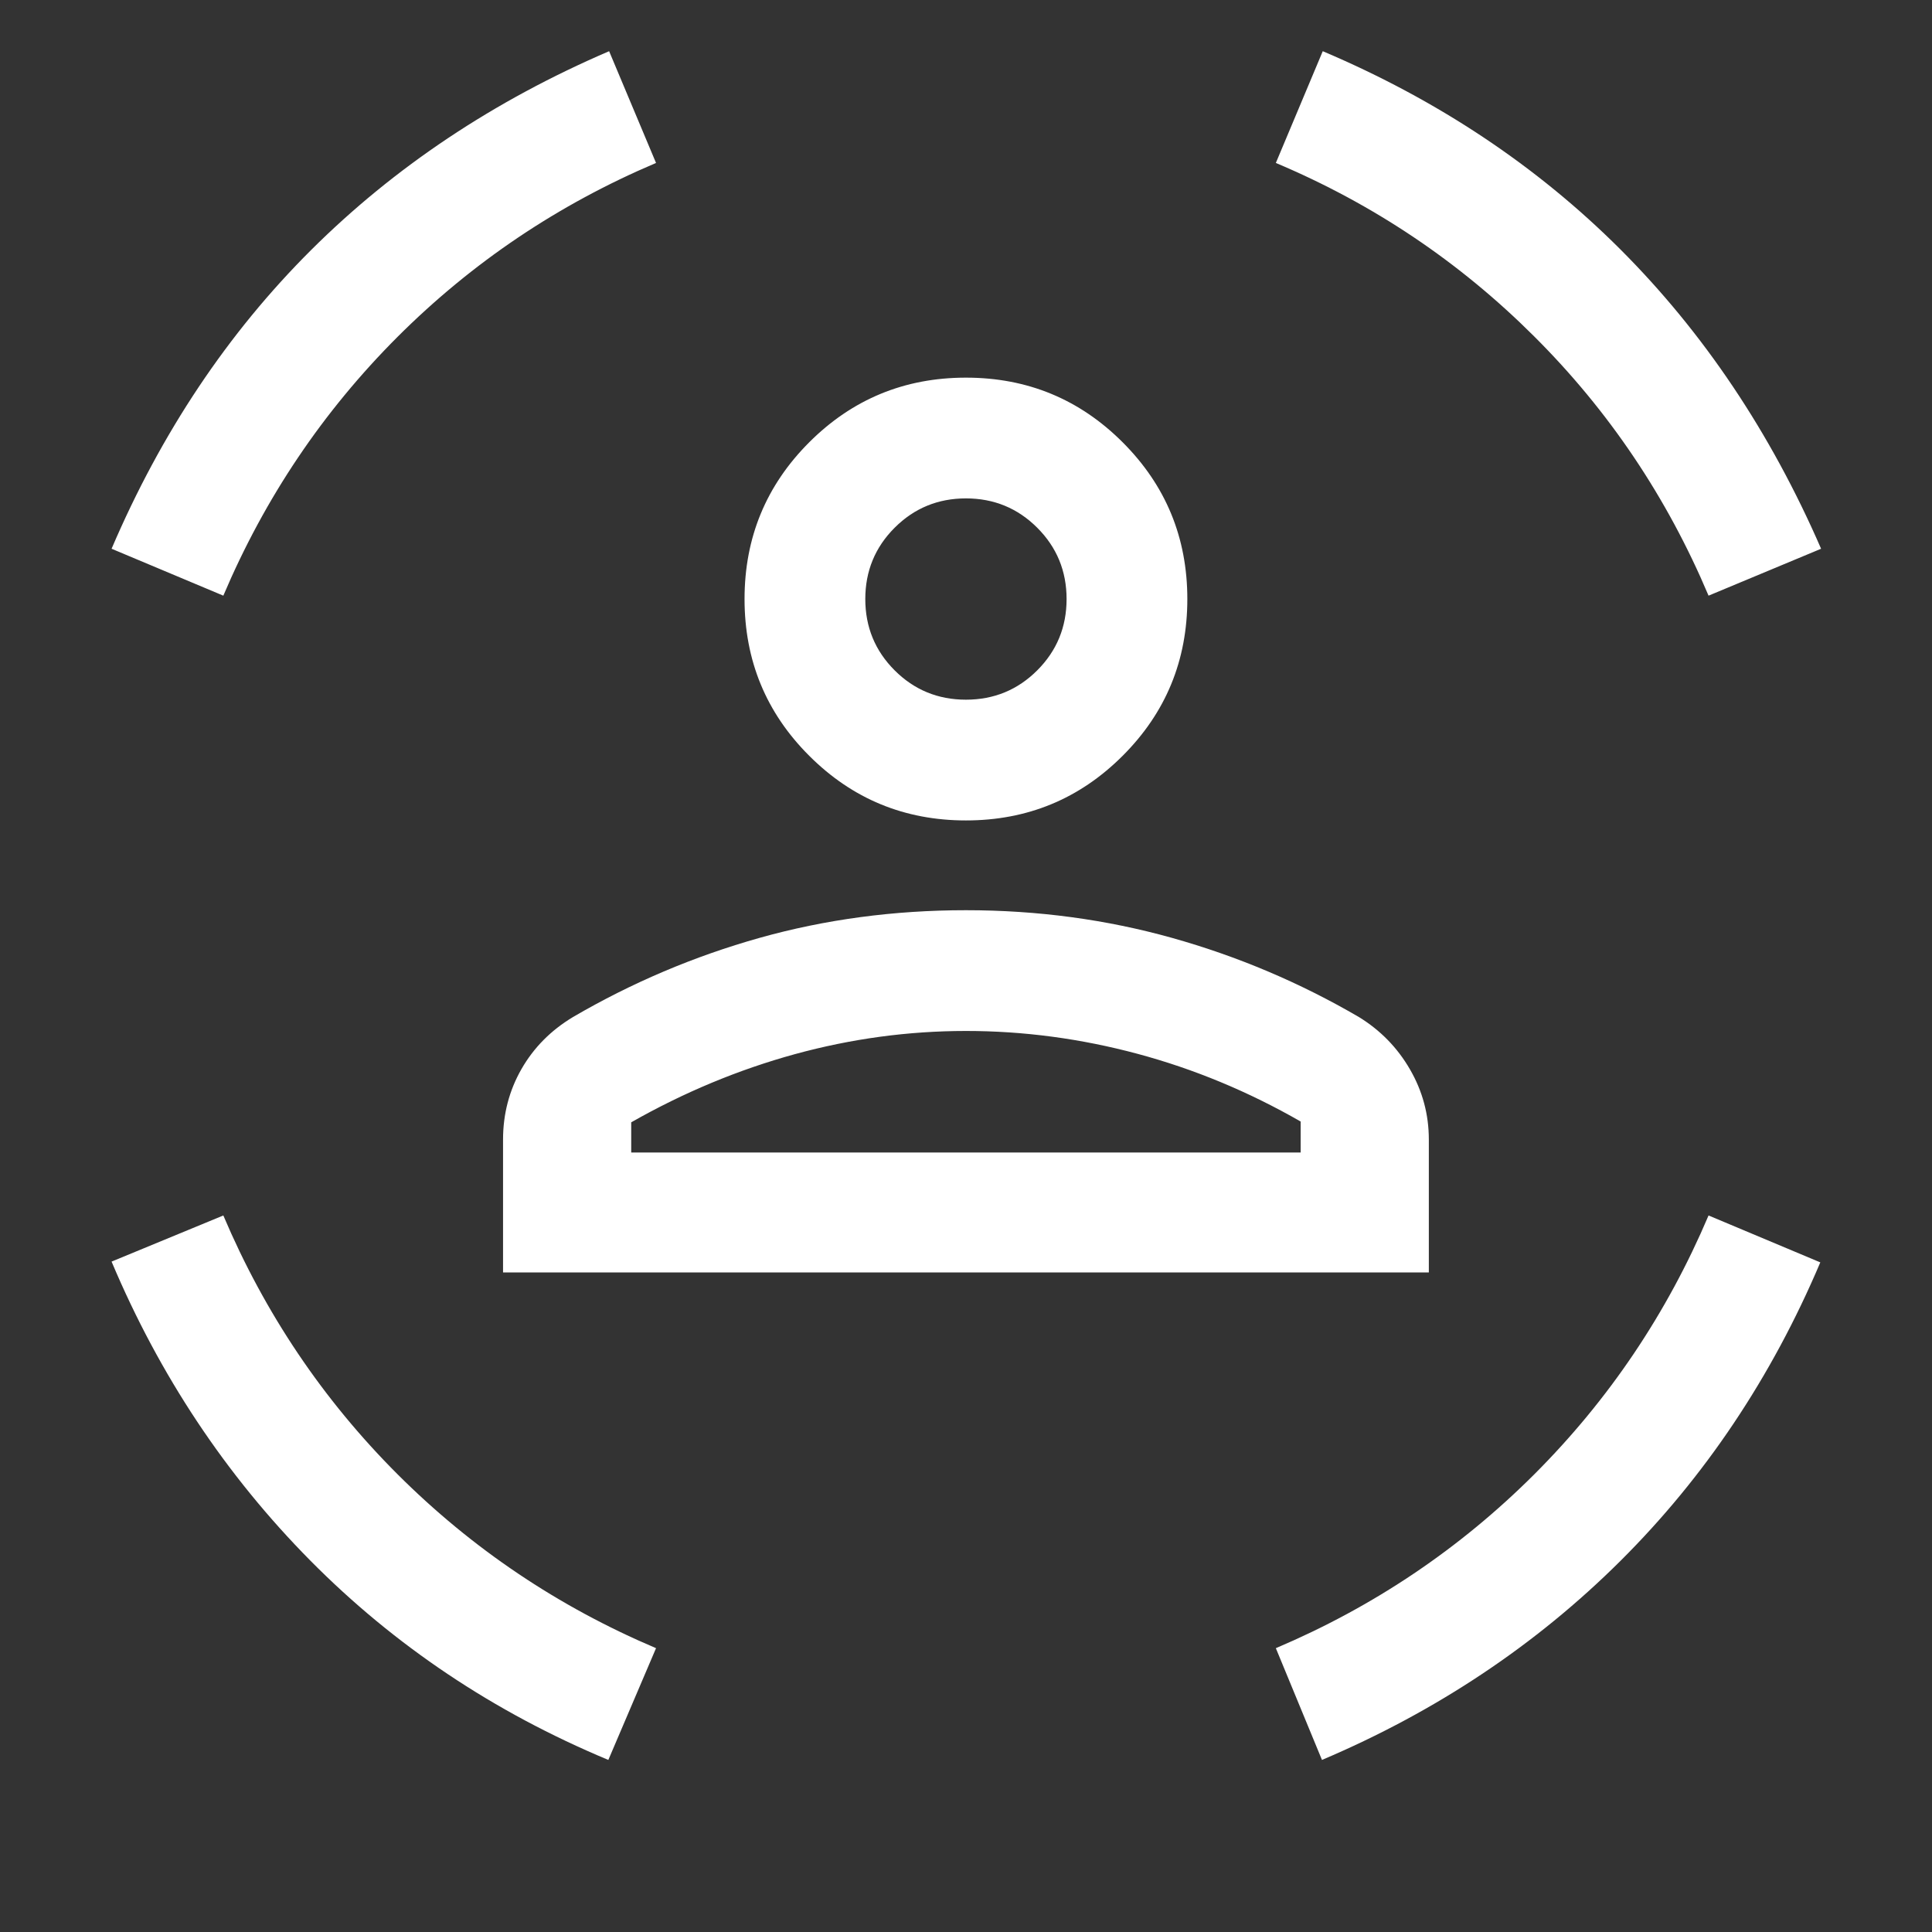 <svg width="32" height="32" viewBox="0 0 32 32" fill="none" xmlns="http://www.w3.org/2000/svg">
<rect x="0" y="0" width="32" height="32" fill="#333333" stroke="none"/>
<path d="M15.999 13.589C14.982 13.589 14.117 13.232 13.403 12.518C12.689 11.805 12.332 10.939 12.332 9.922C12.332 8.905 12.689 8.04 13.403 7.326C14.117 6.612 14.982 6.255 15.999 6.255C17.016 6.255 17.881 6.612 18.595 7.326C19.309 8.04 19.666 8.905 19.666 9.922C19.666 10.939 19.309 11.805 18.595 12.518C17.881 13.232 17.016 13.589 15.999 13.589ZM15.999 11.589C16.462 11.589 16.856 11.427 17.18 11.103C17.504 10.779 17.666 10.385 17.666 9.922C17.666 9.459 17.504 9.065 17.18 8.741C16.856 8.417 16.462 8.255 15.999 8.255C15.536 8.255 15.142 8.417 14.818 8.741C14.494 9.065 14.332 9.459 14.332 9.922C14.332 10.385 14.494 10.779 14.818 11.103C15.142 11.427 15.536 11.589 15.999 11.589ZM8.332 21.076V18.876C8.332 18.452 8.434 18.062 8.637 17.707C8.841 17.351 9.126 17.064 9.491 16.845C10.466 16.276 11.496 15.839 12.581 15.534C13.667 15.229 14.806 15.076 15.999 15.076C17.184 15.076 18.321 15.229 19.411 15.534C20.5 15.839 21.532 16.276 22.507 16.845C22.864 17.064 23.146 17.353 23.354 17.713C23.562 18.073 23.666 18.46 23.666 18.876V21.076H8.332ZM15.999 17.076C15.045 17.076 14.101 17.204 13.166 17.46C12.231 17.717 11.327 18.093 10.455 18.589V19.089H21.543V18.576C20.679 18.08 19.778 17.706 18.839 17.454C17.899 17.202 16.953 17.076 15.999 17.076ZM28.299 9.866C27.61 8.235 26.647 6.803 25.409 5.57C24.172 4.336 22.746 3.379 21.132 2.699L21.909 0.848C23.814 1.656 25.456 2.75 26.835 4.127C28.214 5.505 29.324 7.159 30.163 9.089L28.299 9.866ZM3.699 9.866L1.848 9.089C2.67 7.167 3.771 5.519 5.15 4.144C6.53 2.769 8.176 1.67 10.089 0.848L10.866 2.699C9.243 3.388 7.816 4.349 6.582 5.582C5.349 6.816 4.388 8.243 3.699 9.866ZM10.076 29.15C8.18 28.359 6.534 27.257 5.137 25.845C3.741 24.433 2.644 22.784 1.848 20.896L3.699 20.132C4.388 21.755 5.349 23.182 6.582 24.416C7.816 25.649 9.243 26.61 10.866 27.299L10.076 29.15ZM21.896 29.15L21.132 27.299C22.755 26.61 24.182 25.649 25.416 24.416C26.649 23.182 27.61 21.755 28.299 20.132L30.15 20.909C29.342 22.814 28.238 24.462 26.839 25.854C25.44 27.246 23.792 28.345 21.896 29.15Z" fill="white"/>
</svg>
